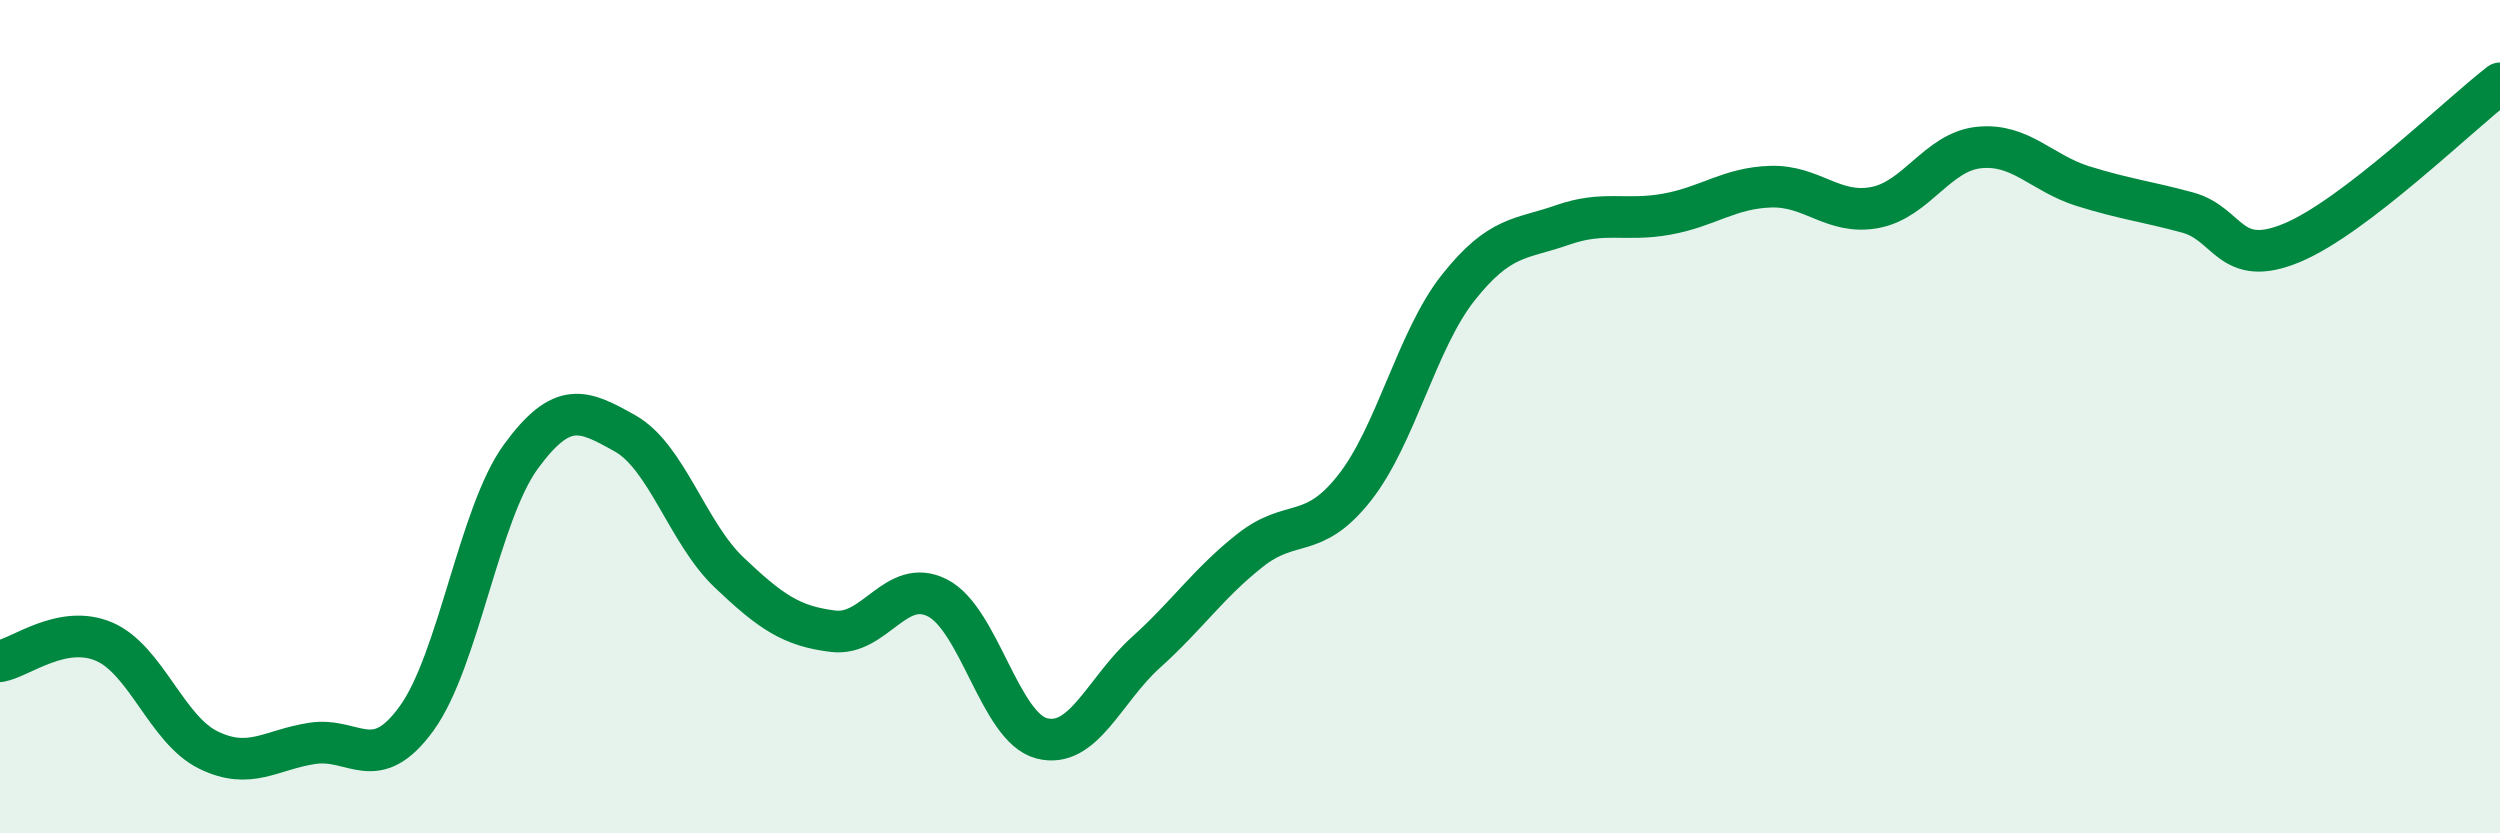 
    <svg width="60" height="20" viewBox="0 0 60 20" xmlns="http://www.w3.org/2000/svg">
      <path
        d="M 0,15.87 C 0.5,15.78 1.5,14.97 2.5,15.4 C 3.5,15.83 4,17.51 5,18 C 6,18.49 6.5,17.99 7.5,17.84 C 8.5,17.69 9,18.62 10,17.24 C 11,15.86 11.5,12.33 12.5,10.96 C 13.5,9.59 14,9.84 15,10.4 C 16,10.96 16.5,12.79 17.5,13.74 C 18.5,14.69 19,15.03 20,15.15 C 21,15.27 21.5,13.84 22.5,14.35 C 23.5,14.86 24,17.46 25,17.72 C 26,17.98 26.5,16.56 27.5,15.66 C 28.5,14.76 29,14 30,13.21 C 31,12.42 31.5,12.98 32.5,11.72 C 33.5,10.46 34,8.16 35,6.9 C 36,5.64 36.5,5.75 37.5,5.4 C 38.5,5.05 39,5.32 40,5.14 C 41,4.96 41.5,4.51 42.5,4.48 C 43.5,4.45 44,5.17 45,4.98 C 46,4.79 46.5,3.64 47.5,3.54 C 48.5,3.44 49,4.16 50,4.47 C 51,4.78 51.5,4.83 52.5,5.1 C 53.5,5.37 53.5,6.45 55,5.83 C 56.5,5.21 59,2.77 60,2L60 20L0 20Z"
        fill="#008740"
        opacity="0.1"
        stroke-linecap="round"
        stroke-linejoin="round"
      />
      <path
        d="M 0,15.87 C 0.5,15.78 1.5,14.97 2.5,15.4 C 3.5,15.83 4,17.51 5,18 C 6,18.49 6.5,17.99 7.5,17.84 C 8.5,17.69 9,18.62 10,17.24 C 11,15.86 11.5,12.33 12.5,10.96 C 13.5,9.59 14,9.84 15,10.4 C 16,10.96 16.5,12.79 17.5,13.74 C 18.5,14.69 19,15.03 20,15.15 C 21,15.27 21.5,13.84 22.5,14.35 C 23.5,14.86 24,17.46 25,17.72 C 26,17.98 26.5,16.56 27.5,15.66 C 28.5,14.76 29,14 30,13.21 C 31,12.42 31.5,12.98 32.5,11.72 C 33.5,10.46 34,8.16 35,6.9 C 36,5.64 36.5,5.75 37.5,5.4 C 38.5,5.05 39,5.32 40,5.14 C 41,4.96 41.5,4.51 42.5,4.48 C 43.5,4.45 44,5.17 45,4.98 C 46,4.79 46.5,3.64 47.5,3.54 C 48.5,3.44 49,4.16 50,4.47 C 51,4.78 51.5,4.83 52.5,5.1 C 53.5,5.37 53.5,6.45 55,5.83 C 56.5,5.21 59,2.77 60,2"
        stroke="#008740"
        stroke-width="1"
        fill="none"
        stroke-linecap="round"
        stroke-linejoin="round"
      />
    </svg>
  